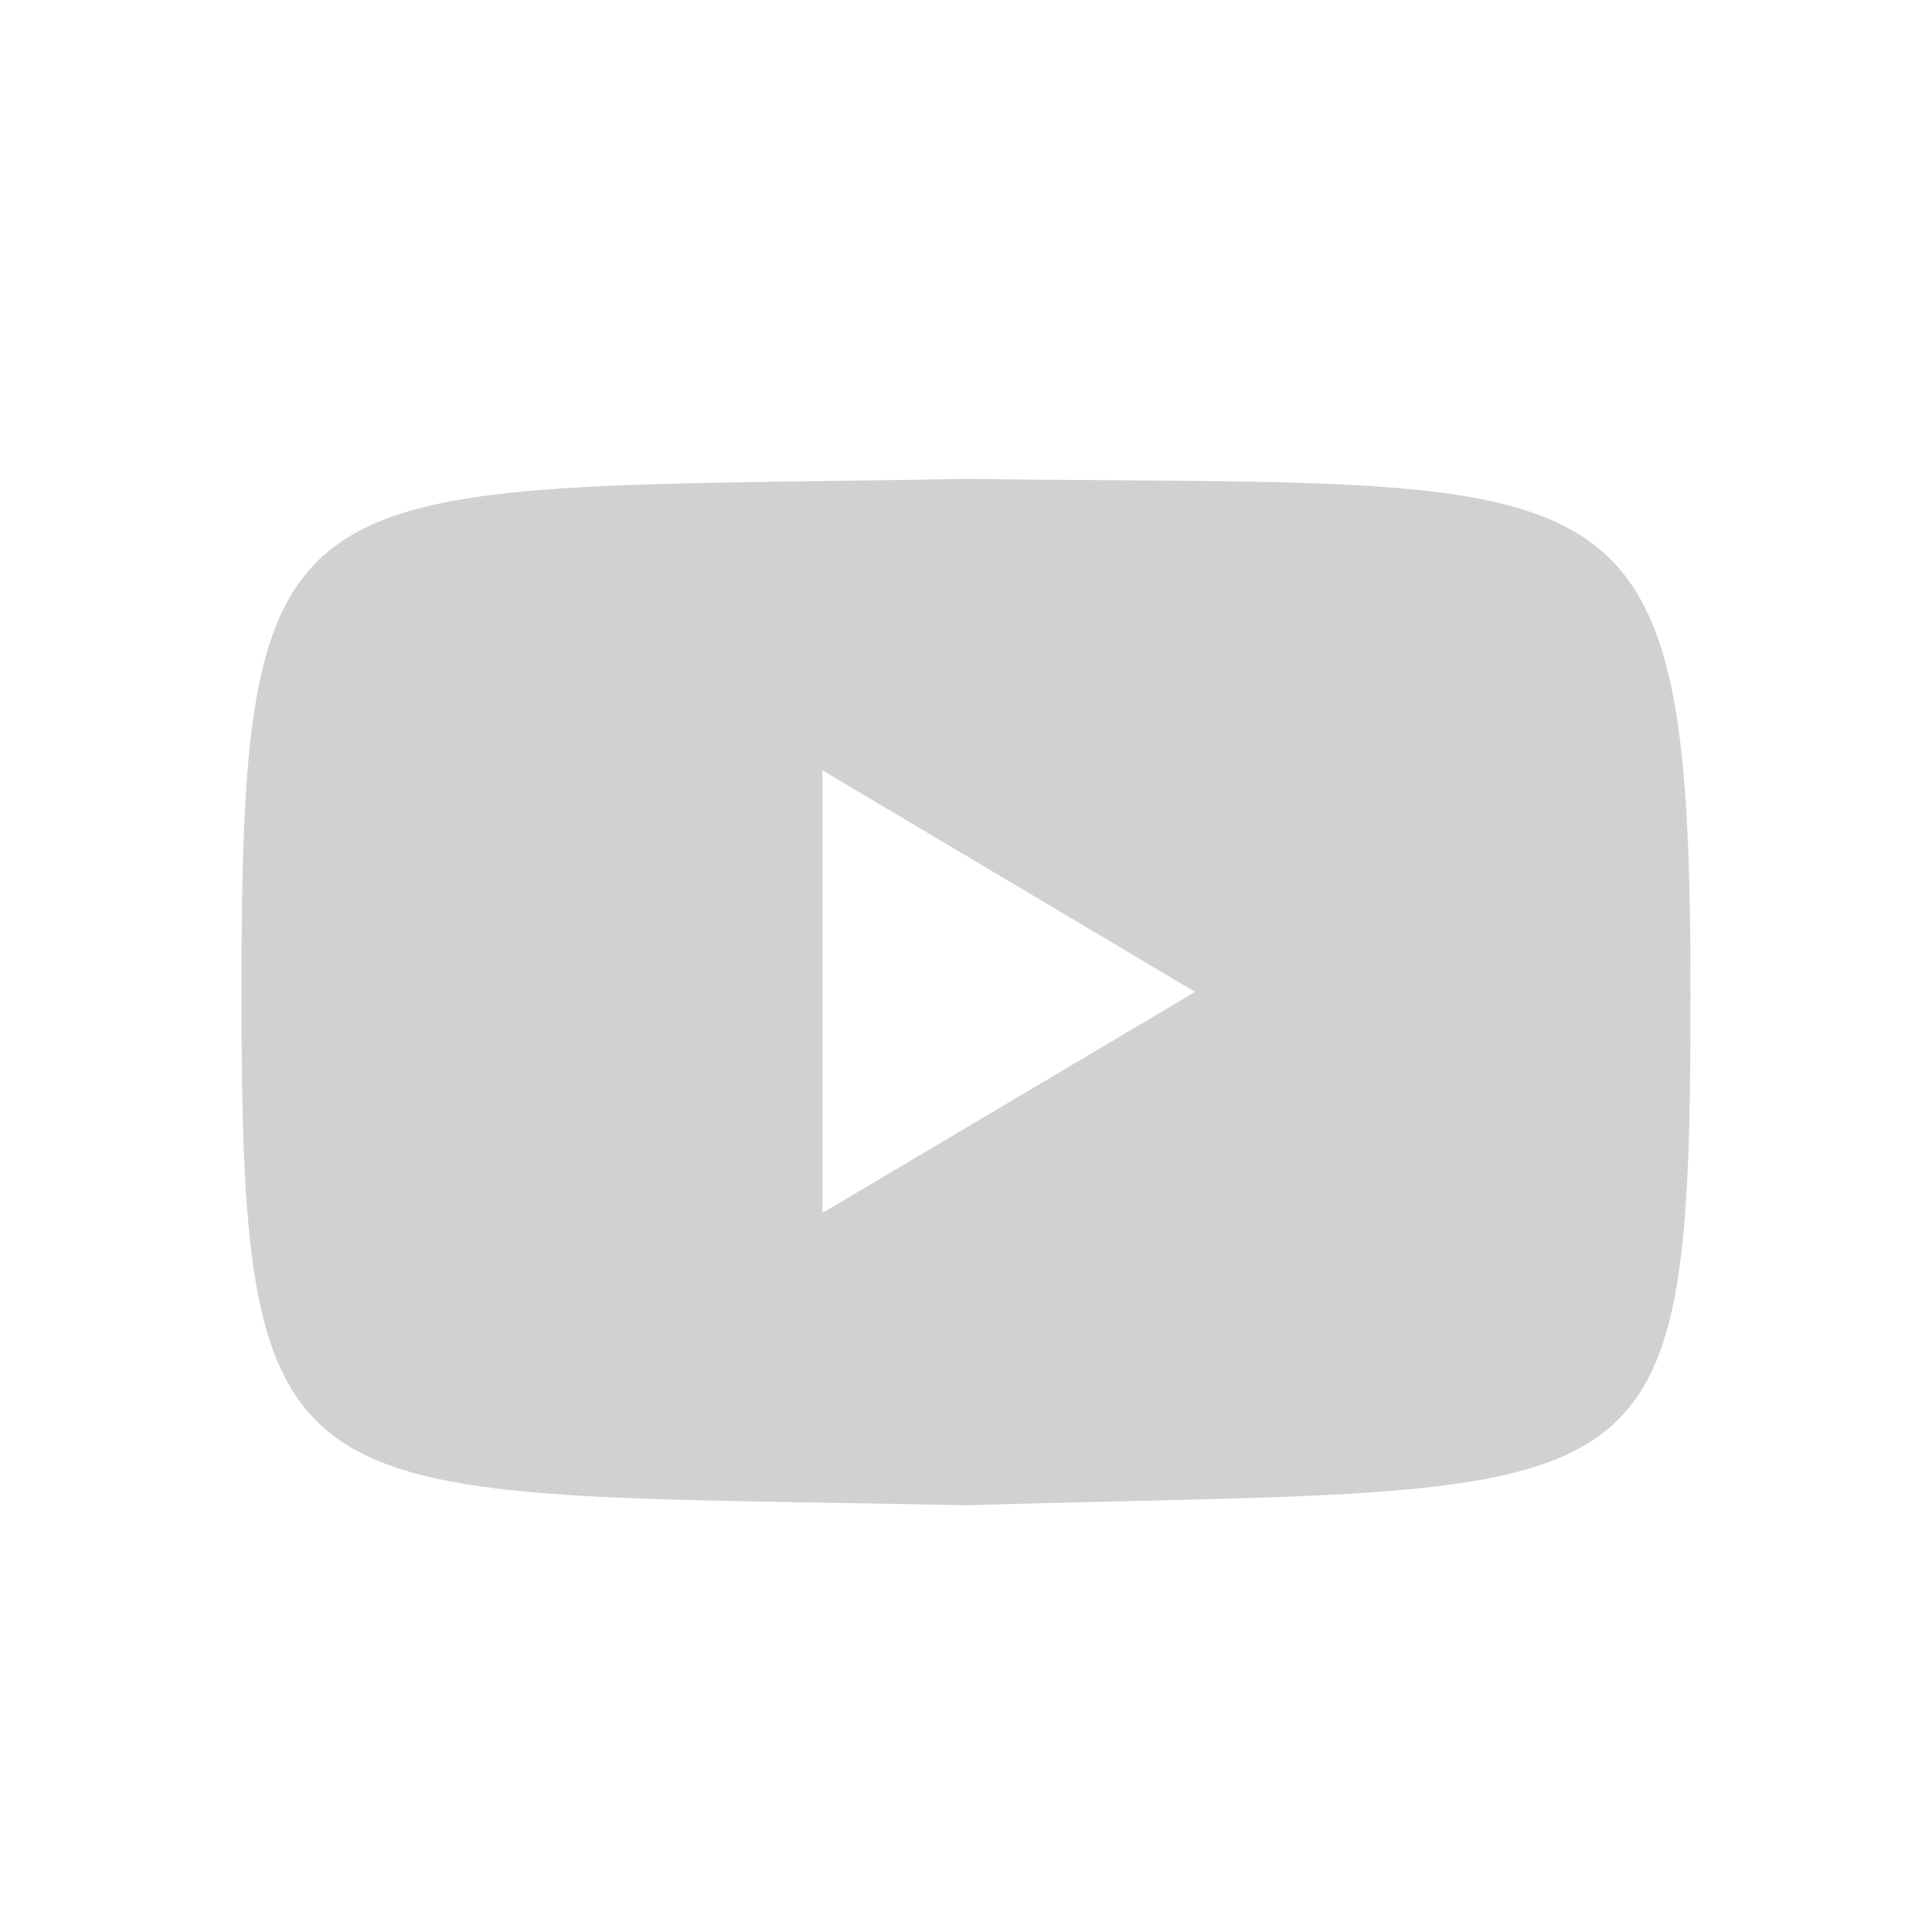 <svg width="32" height="32" viewBox="0 0 32 32" fill="none" xmlns="http://www.w3.org/2000/svg">
<path d="M16 7.932C4.708 8.136 4 7.472 4 16.432C4 25.356 4.677 24.692 16 24.932C27.479 24.598 28 25.356 28 16.432C28 7.314 26.915 8.072 16 7.932ZM13.623 20.09V12.759L19.795 16.429L13.623 20.09Z" fill="#D1D1D1"/>
</svg>
